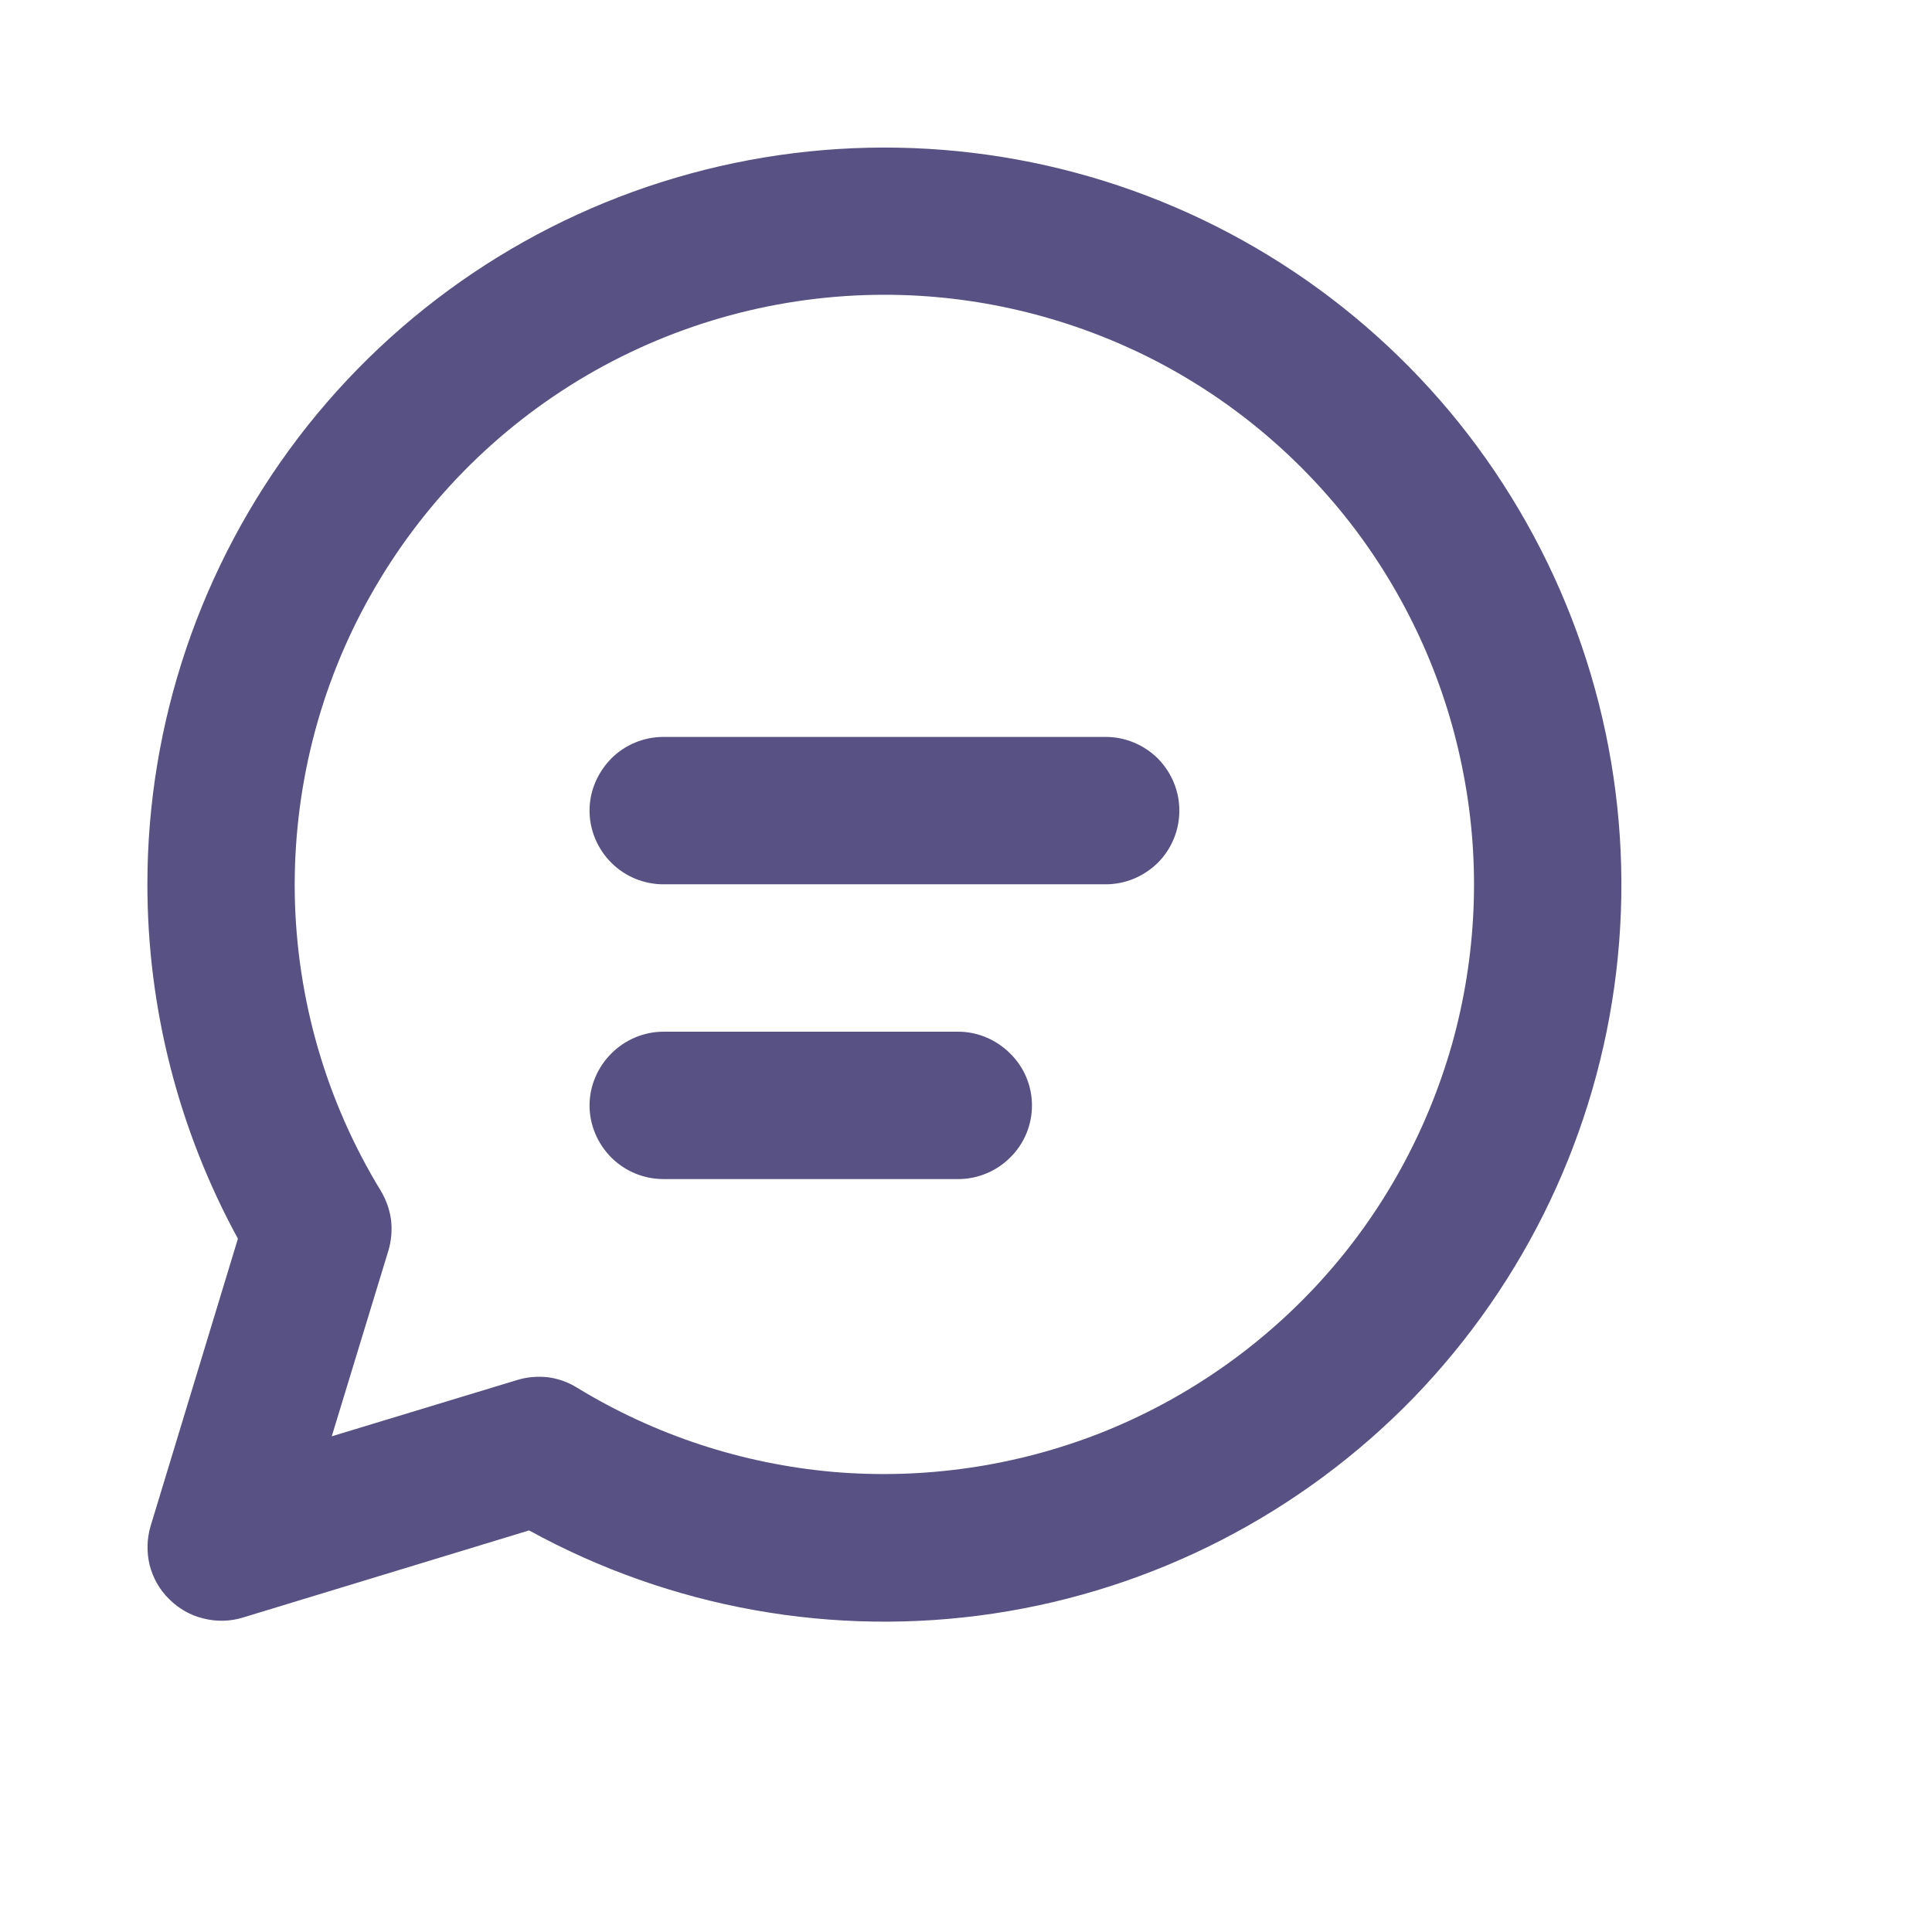 <?xml version="1.0" encoding="utf-8"?>
<svg xmlns="http://www.w3.org/2000/svg" fill="none" height="100%" overflow="visible" preserveAspectRatio="none" style="display: block;" viewBox="0 0 7 7" width="100%">
<g id="fluent:chat-12-regular">
<path d="M2.136 2.937C2.136 2.866 2.165 2.799 2.215 2.748C2.265 2.698 2.333 2.67 2.404 2.67H4.006C4.077 2.67 4.144 2.698 4.195 2.748C4.245 2.799 4.273 2.866 4.273 2.937C4.273 3.008 4.245 3.076 4.195 3.126C4.144 3.176 4.077 3.204 4.006 3.204H2.404C2.333 3.204 2.265 3.176 2.215 3.126C2.165 3.076 2.136 3.008 2.136 2.937ZM2.404 3.738C2.333 3.738 2.265 3.767 2.215 3.817C2.165 3.867 2.136 3.935 2.136 4.005C2.136 4.076 2.165 4.144 2.215 4.194C2.265 4.244 2.333 4.272 2.404 4.272H3.472C3.542 4.272 3.61 4.244 3.66 4.194C3.711 4.144 3.739 4.076 3.739 4.005C3.739 3.935 3.711 3.867 3.66 3.817C3.61 3.767 3.542 3.738 3.472 3.738H2.404ZM0.534 3.204C0.534 2.619 0.727 2.05 1.082 1.584C1.437 1.119 1.936 0.783 2.501 0.629C3.065 0.475 3.665 0.51 4.208 0.73C4.75 0.95 5.206 1.342 5.503 1.846C5.801 2.35 5.925 2.938 5.856 3.52C5.787 4.101 5.529 4.643 5.122 5.064C4.714 5.484 4.18 5.759 3.601 5.846C3.022 5.933 2.43 5.827 1.917 5.545L0.879 5.861C0.833 5.875 0.784 5.876 0.737 5.864C0.69 5.853 0.647 5.828 0.613 5.794C0.578 5.76 0.554 5.717 0.542 5.67C0.531 5.623 0.532 5.574 0.546 5.528L0.862 4.488C0.647 4.094 0.534 3.653 0.534 3.204ZM3.205 1.068C2.825 1.068 2.453 1.169 2.126 1.36C1.798 1.552 1.528 1.827 1.342 2.158C1.156 2.488 1.062 2.862 1.068 3.242C1.075 3.621 1.182 3.991 1.38 4.315C1.399 4.347 1.412 4.383 1.417 4.421C1.421 4.458 1.418 4.496 1.407 4.532L1.202 5.204L1.874 5C1.91 4.989 1.948 4.986 1.985 4.99C2.023 4.995 2.059 5.008 2.091 5.028C2.373 5.2 2.69 5.304 3.019 5.333C3.347 5.361 3.678 5.313 3.985 5.193C4.292 5.072 4.567 4.882 4.789 4.637C5.01 4.393 5.171 4.1 5.261 3.783C5.35 3.465 5.365 3.131 5.303 2.807C5.242 2.483 5.106 2.177 4.907 1.914C4.708 1.652 4.451 1.438 4.155 1.291C3.86 1.145 3.534 1.068 3.205 1.068Z" fill="#585183" id="Vector"/>
</g>
</svg>